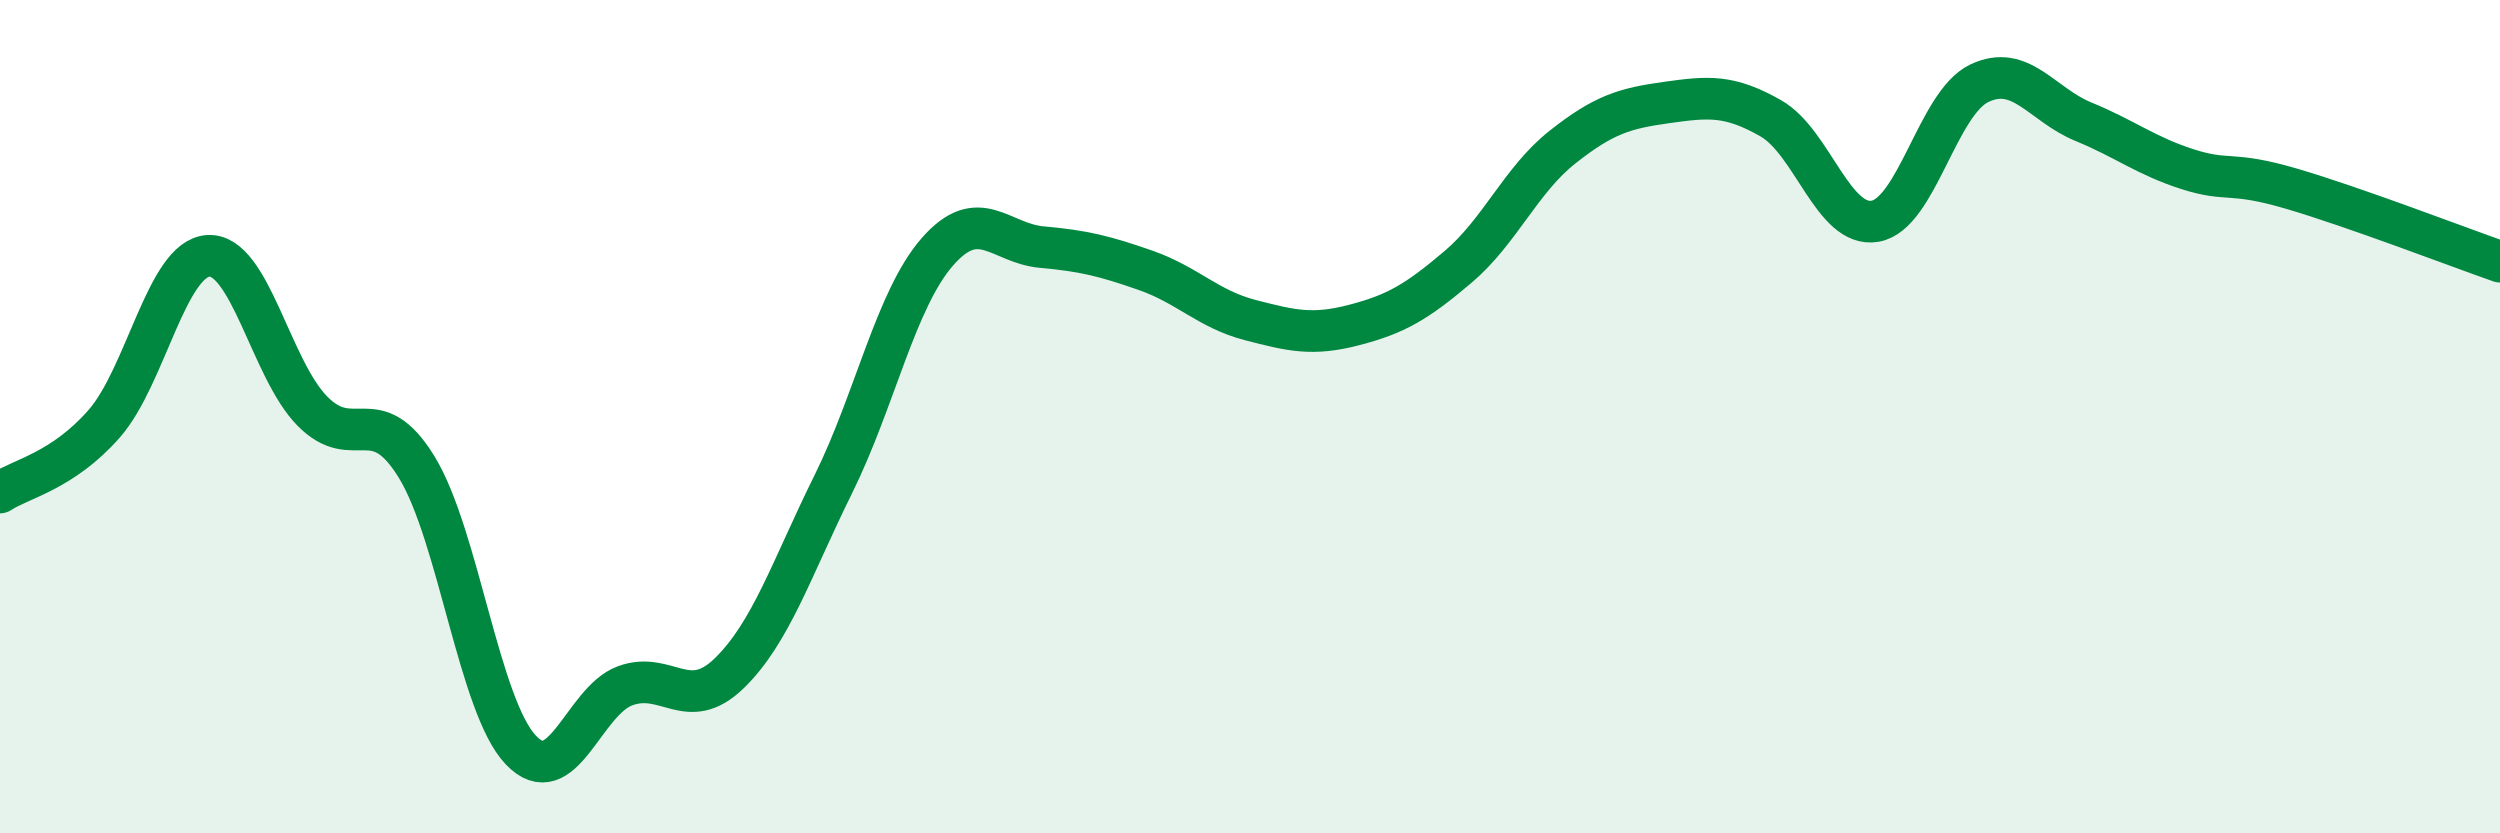 
    <svg width="60" height="20" viewBox="0 0 60 20" xmlns="http://www.w3.org/2000/svg">
      <path
        d="M 0,11.82 C 0.5,11.49 1.5,11.31 2.5,10.17 C 3.5,9.03 4,6.2 5,6.14 C 6,6.08 6.5,8.86 7.5,9.87 C 8.5,10.88 9,9.58 10,11.21 C 11,12.84 11.5,16.95 12.5,18 C 13.5,19.05 14,16.83 15,16.46 C 16,16.09 16.5,17.13 17.5,16.16 C 18.5,15.19 19,13.64 20,11.62 C 21,9.6 21.5,7.18 22.5,6.04 C 23.5,4.9 24,5.84 25,5.93 C 26,6.02 26.5,6.14 27.5,6.49 C 28.5,6.84 29,7.42 30,7.68 C 31,7.94 31.5,8.06 32.5,7.8 C 33.5,7.54 34,7.25 35,6.4 C 36,5.55 36.5,4.32 37.5,3.53 C 38.5,2.74 39,2.6 40,2.46 C 41,2.32 41.5,2.27 42.5,2.84 C 43.5,3.41 44,5.48 45,5.31 C 46,5.14 46.5,2.48 47.5,2 C 48.5,1.52 49,2.51 50,2.92 C 51,3.33 51.5,3.74 52.5,4.06 C 53.5,4.38 53.5,4.09 55,4.53 C 56.5,4.97 59,5.93 60,6.28L60 20L0 20Z"
        fill="#008740"
        opacity="0.1"
        stroke-linecap="round"
        stroke-linejoin="round"
      />
      <path
        d="M 0,11.82 C 0.5,11.49 1.5,11.31 2.5,10.17 C 3.5,9.03 4,6.2 5,6.14 C 6,6.08 6.5,8.86 7.5,9.87 C 8.5,10.88 9,9.58 10,11.21 C 11,12.84 11.5,16.95 12.5,18 C 13.5,19.05 14,16.83 15,16.46 C 16,16.09 16.5,17.13 17.5,16.16 C 18.5,15.19 19,13.64 20,11.62 C 21,9.6 21.5,7.18 22.5,6.04 C 23.5,4.9 24,5.84 25,5.93 C 26,6.02 26.5,6.14 27.5,6.49 C 28.5,6.84 29,7.42 30,7.68 C 31,7.94 31.5,8.06 32.5,7.8 C 33.5,7.54 34,7.25 35,6.4 C 36,5.55 36.5,4.32 37.5,3.53 C 38.5,2.74 39,2.6 40,2.46 C 41,2.32 41.5,2.27 42.5,2.84 C 43.5,3.41 44,5.48 45,5.31 C 46,5.14 46.5,2.48 47.5,2 C 48.5,1.52 49,2.51 50,2.92 C 51,3.33 51.5,3.74 52.5,4.06 C 53.5,4.38 53.5,4.09 55,4.53 C 56.5,4.97 59,5.93 60,6.28"
        stroke="#008740"
        stroke-width="1"
        fill="none"
        stroke-linecap="round"
        stroke-linejoin="round"
      />
    </svg>
  